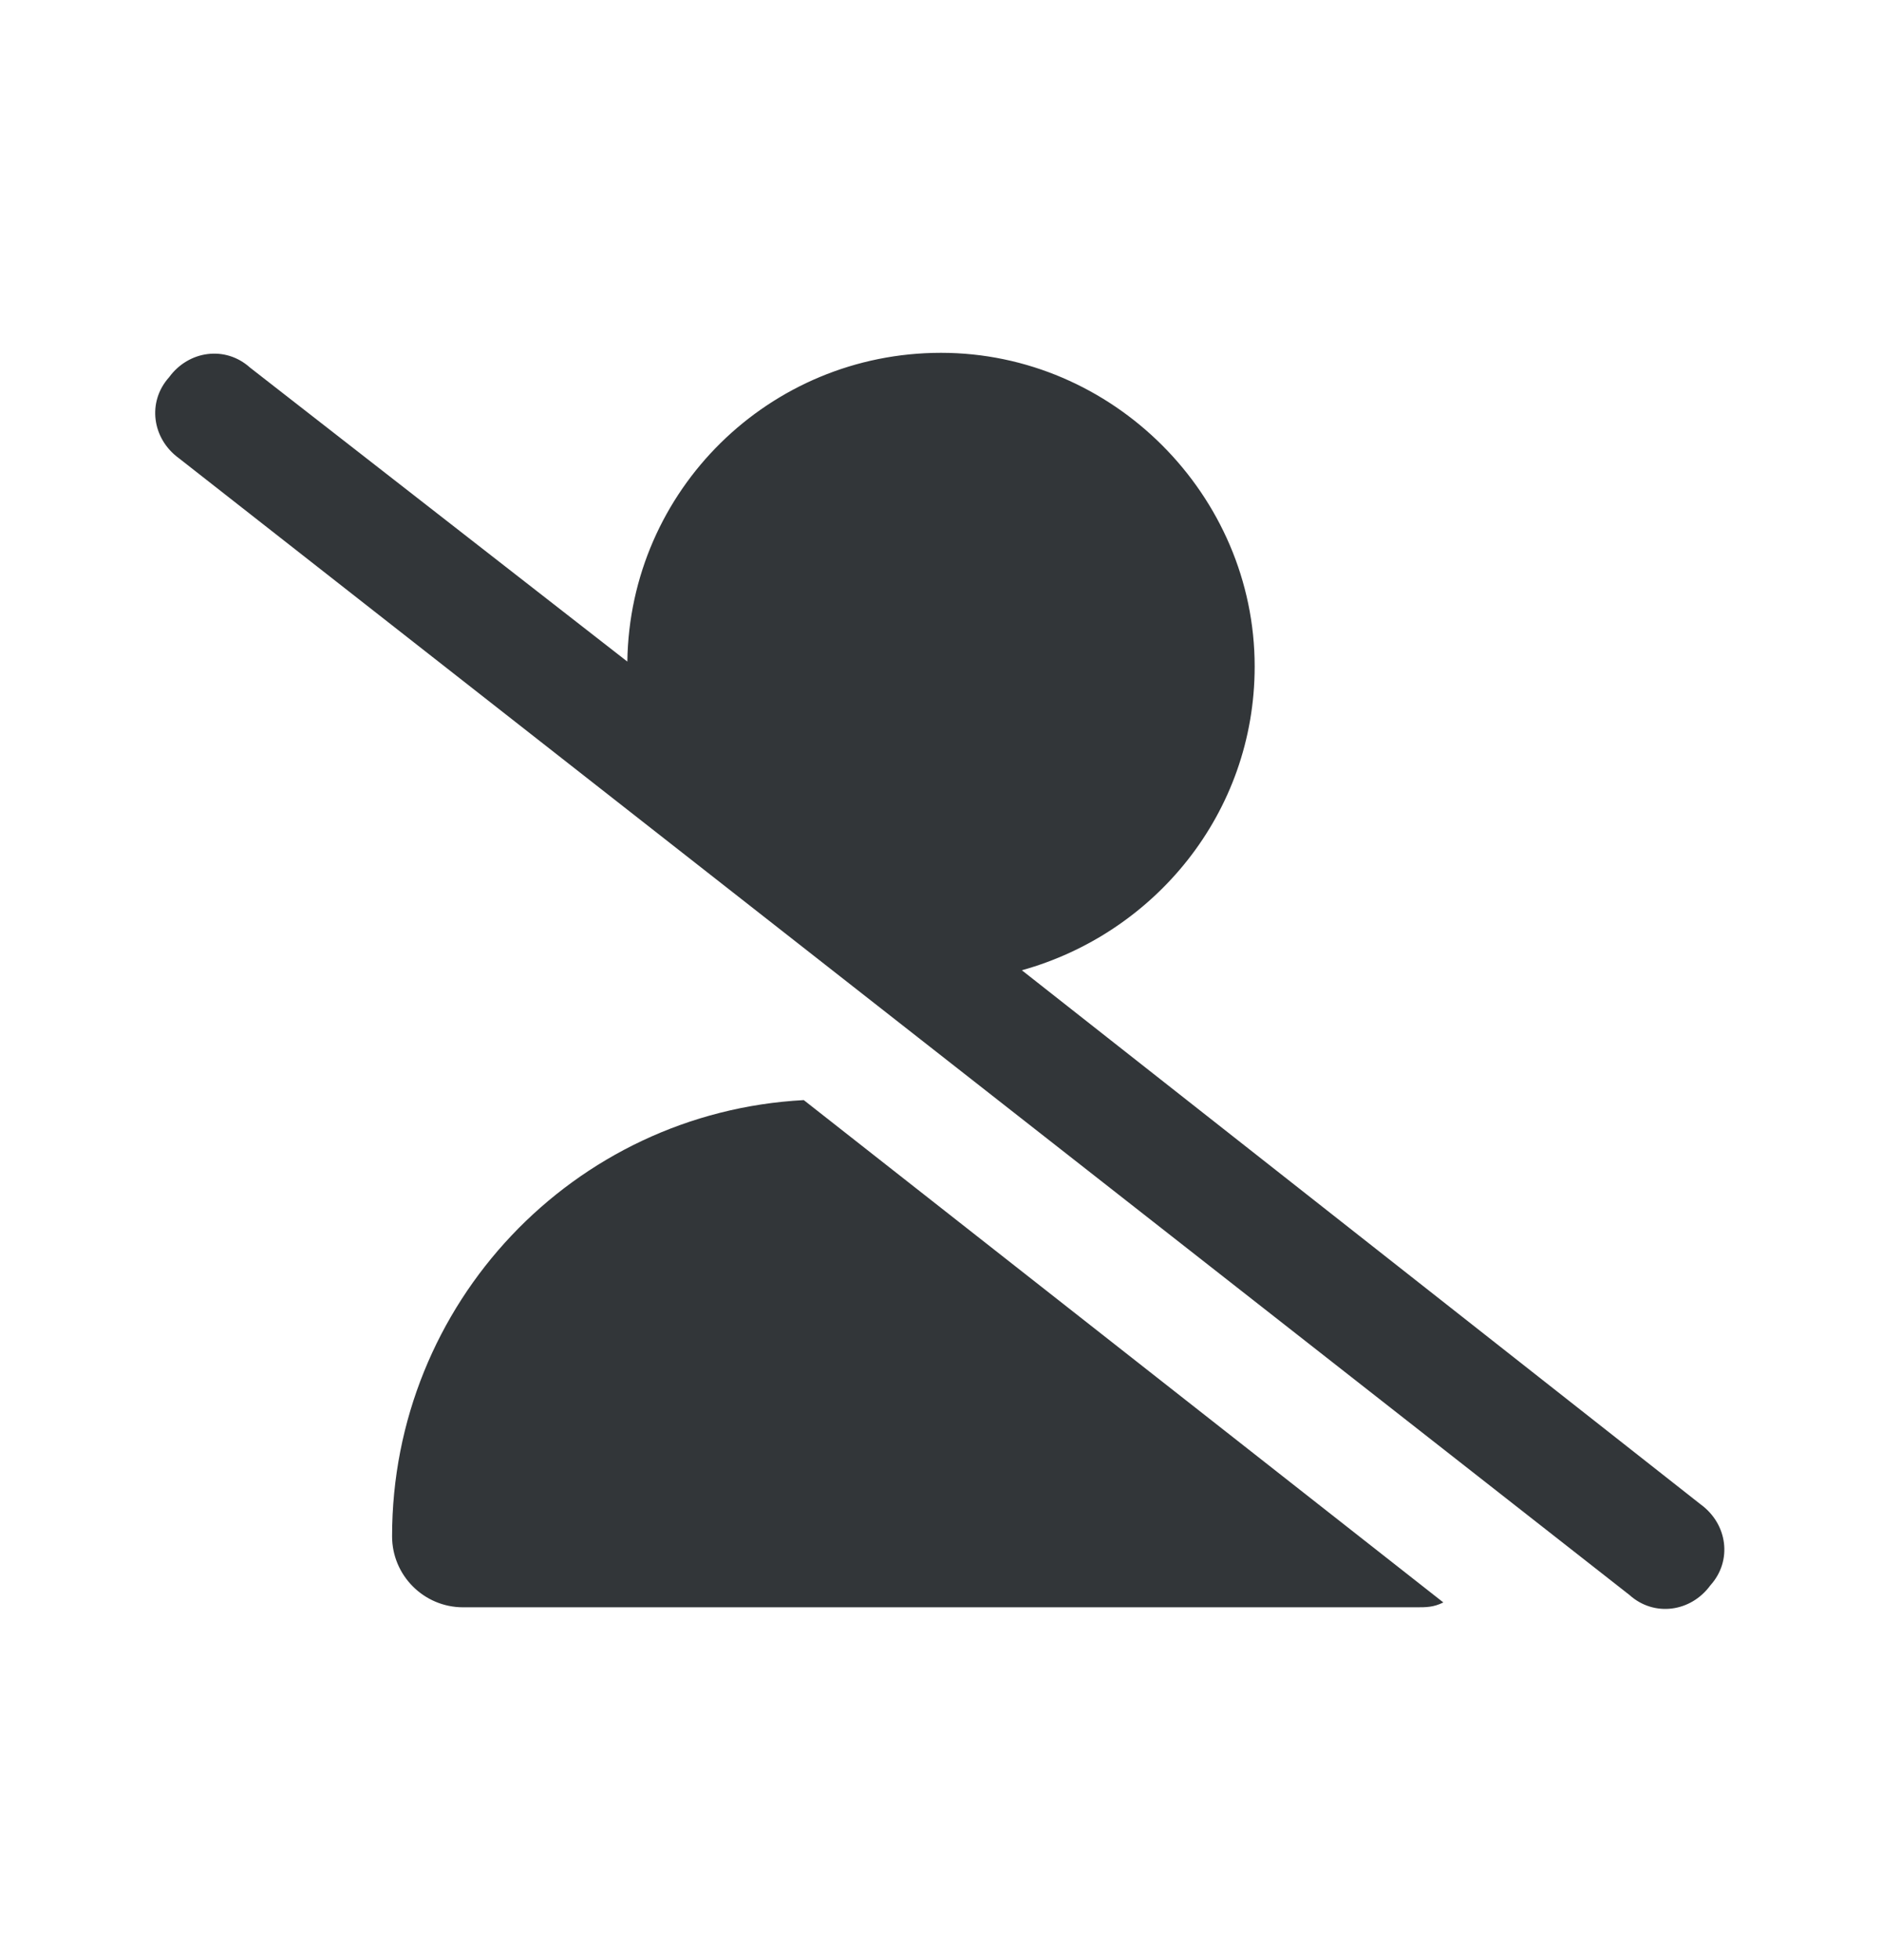 <svg width="24" height="25" viewBox="0 0 24 25" fill="none" xmlns="http://www.w3.org/2000/svg">
<path d="M3.188 4.688L8 8.438C8.031 6.25 9.812 4.5 12 4.5C14.188 4.5 16 6.312 16 8.5C16 10.375 14.719 11.906 13.031 12.375L21.688 19.188C22.031 19.438 22.094 19.906 21.812 20.219C21.562 20.562 21.094 20.625 20.781 20.344L2.281 5.844C1.938 5.594 1.875 5.125 2.156 4.812C2.406 4.469 2.875 4.406 3.188 4.688ZM10.25 14.031L18.406 20.438C18.281 20.5 18.188 20.5 18.062 20.5H5.906C5.406 20.5 5 20.094 5 19.594C5 16.625 7.312 14.188 10.25 14.031Z" fill="#323639"/>
</svg>
